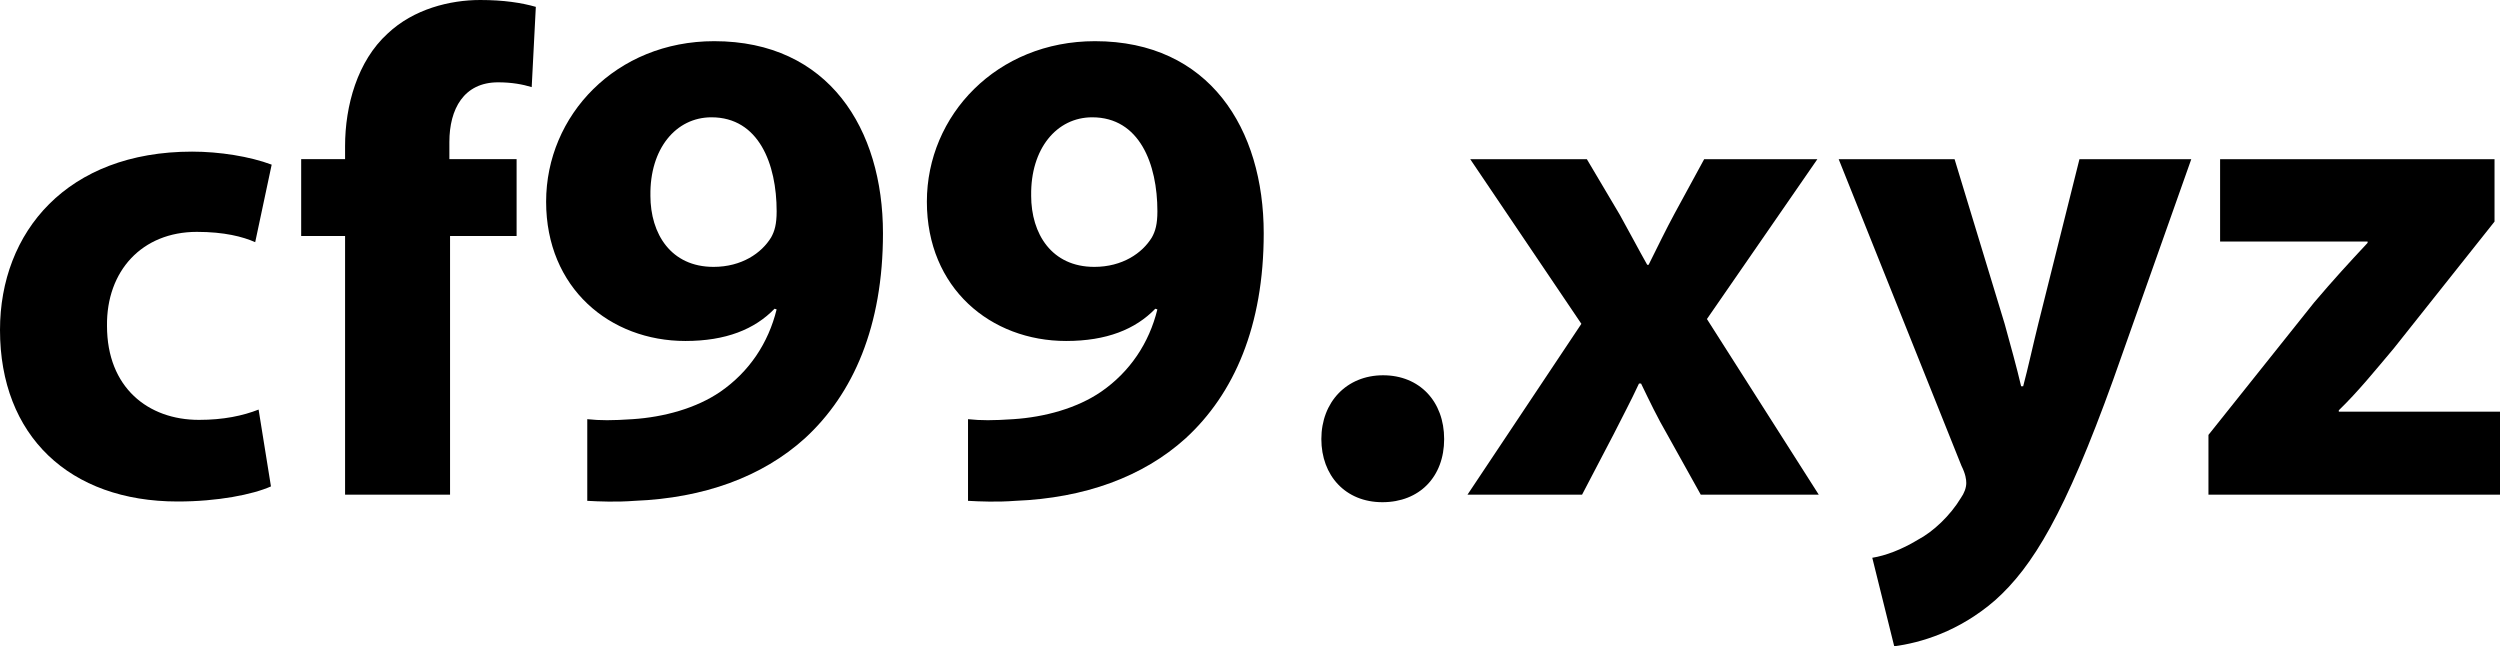 <svg xmlns="http://www.w3.org/2000/svg" id="a" viewBox="0 0 1000 258.5"><path d="M108.4,194.56c-7.41,3.29-21.4,6.04-37.32,6.04C27.72,200.6,0,174.26,0,132,0,92.75,26.89,60.65,76.84,60.65c10.98,0,23.05,1.92,31.83,5.21l-6.59,31.01c-4.94-2.19-12.35-4.12-23.33-4.12-21.95,0-36.22,15.64-35.95,37.6,0,24.7,16.47,37.6,36.77,37.6,9.88,0,17.56-1.65,23.87-4.12l4.94,30.73Z"></path><path d="M138.03,197.86V94.4h-17.56v-30.74h17.56v-5.21c0-16.19,4.94-34.03,17.01-45.01C165.48,3.57,180.02,0,192.1,0c9.33,0,16.47,1.1,22.23,2.74l-1.65,32.11c-3.57-1.1-7.96-1.92-13.45-1.92-13.72,0-19.48,10.7-19.48,23.87v6.86h26.89v30.74h-26.62v103.46h-41.99Z"></path><path d="M234.91,167.67c5.21,.55,9.88,.55,18.11,0,12.62-.82,25.52-4.39,35.13-10.98,11.53-7.96,19.21-19.48,22.5-32.93l-.82-.27c-7.96,8.23-19.48,12.9-35.67,12.9-30.19,0-55.71-21.13-55.71-55.71s27.99-64.21,67.23-64.21c45.83,0,67.51,35.13,67.51,76.84,0,37.05-11.8,64.21-31.28,82.05-17.01,15.37-40.34,23.87-68.06,24.97-7.13,.55-14.27,.27-18.94,0v-32.66Zm25.25-89.46c0,15.37,8.23,28.54,25.25,28.54,11.25,0,19.21-5.49,23.05-11.8,1.37-2.47,2.2-5.21,2.2-10.43,0-18.94-7.14-37.6-26.07-37.6-14.27,0-24.7,12.62-24.42,31.28Z"></path><path d="M387.21,167.67c5.21,.55,9.88,.55,18.11,0,12.62-.82,25.52-4.39,35.13-10.98,11.53-7.96,19.21-19.48,22.5-32.93l-.82-.27c-7.96,8.23-19.48,12.9-35.67,12.9-30.19,0-55.71-21.13-55.71-55.71s27.99-64.21,67.23-64.21c45.83,0,67.51,35.13,67.51,76.84,0,37.05-11.8,64.21-31.28,82.05-17.01,15.37-40.34,23.87-68.06,24.97-7.14,.55-14.27,.27-18.94,0v-32.66Zm25.25-89.46c0,15.37,8.23,28.54,25.25,28.54,11.25,0,19.21-5.49,23.05-11.8,1.37-2.47,2.2-5.21,2.2-10.43,0-18.94-7.14-37.6-26.07-37.6-14.27,0-24.7,12.62-24.42,31.28Z"></path><path d="M528.54,175.63c0-14.82,10.15-25.52,24.7-25.52s24.42,10.43,24.42,25.52-9.88,25.25-24.7,25.25-24.42-10.7-24.42-25.25Z"></path><path d="M634.74,63.67l13.17,22.23c3.84,6.86,7.41,13.72,10.98,20.03h.55c3.57-7.13,6.86-14,10.43-20.58l11.8-21.68h45.28l-44.18,63.94,44.73,70.25h-47.2l-13.45-24.15c-3.84-6.59-7.13-13.45-10.43-20.31h-.82c-3.29,7.13-6.86,13.72-10.15,20.31l-12.62,24.15h-45.83l45.55-68.33-44.46-65.86h46.65Z"></path><path d="M781.83,63.67l20.03,65.86c2.2,7.96,4.94,17.84,6.59,24.97h.82c1.92-7.13,4.12-17.29,6.04-24.97l16.47-65.86h44.73l-31.28,88.36c-19.21,53.24-32.11,74.64-47.2,88.09-14.55,12.62-29.91,17.01-40.34,18.39l-8.78-35.4c5.21-.82,11.8-3.29,18.11-7.13,6.31-3.29,13.17-9.88,17.29-16.74,1.37-1.92,2.2-4.12,2.2-6.04,0-1.37-.27-3.57-1.92-6.86l-49.12-122.67h46.38Z"></path><path d="M883.37,173.98l42.26-52.96c7.69-9.06,13.72-15.64,21.41-23.87v-.55h-59V63.67h109.77v24.97l-40.34,50.77c-7.41,8.78-14.27,17.29-21.95,24.7v.55h64.49v33.2h-116.63v-23.87Z"></path></svg>